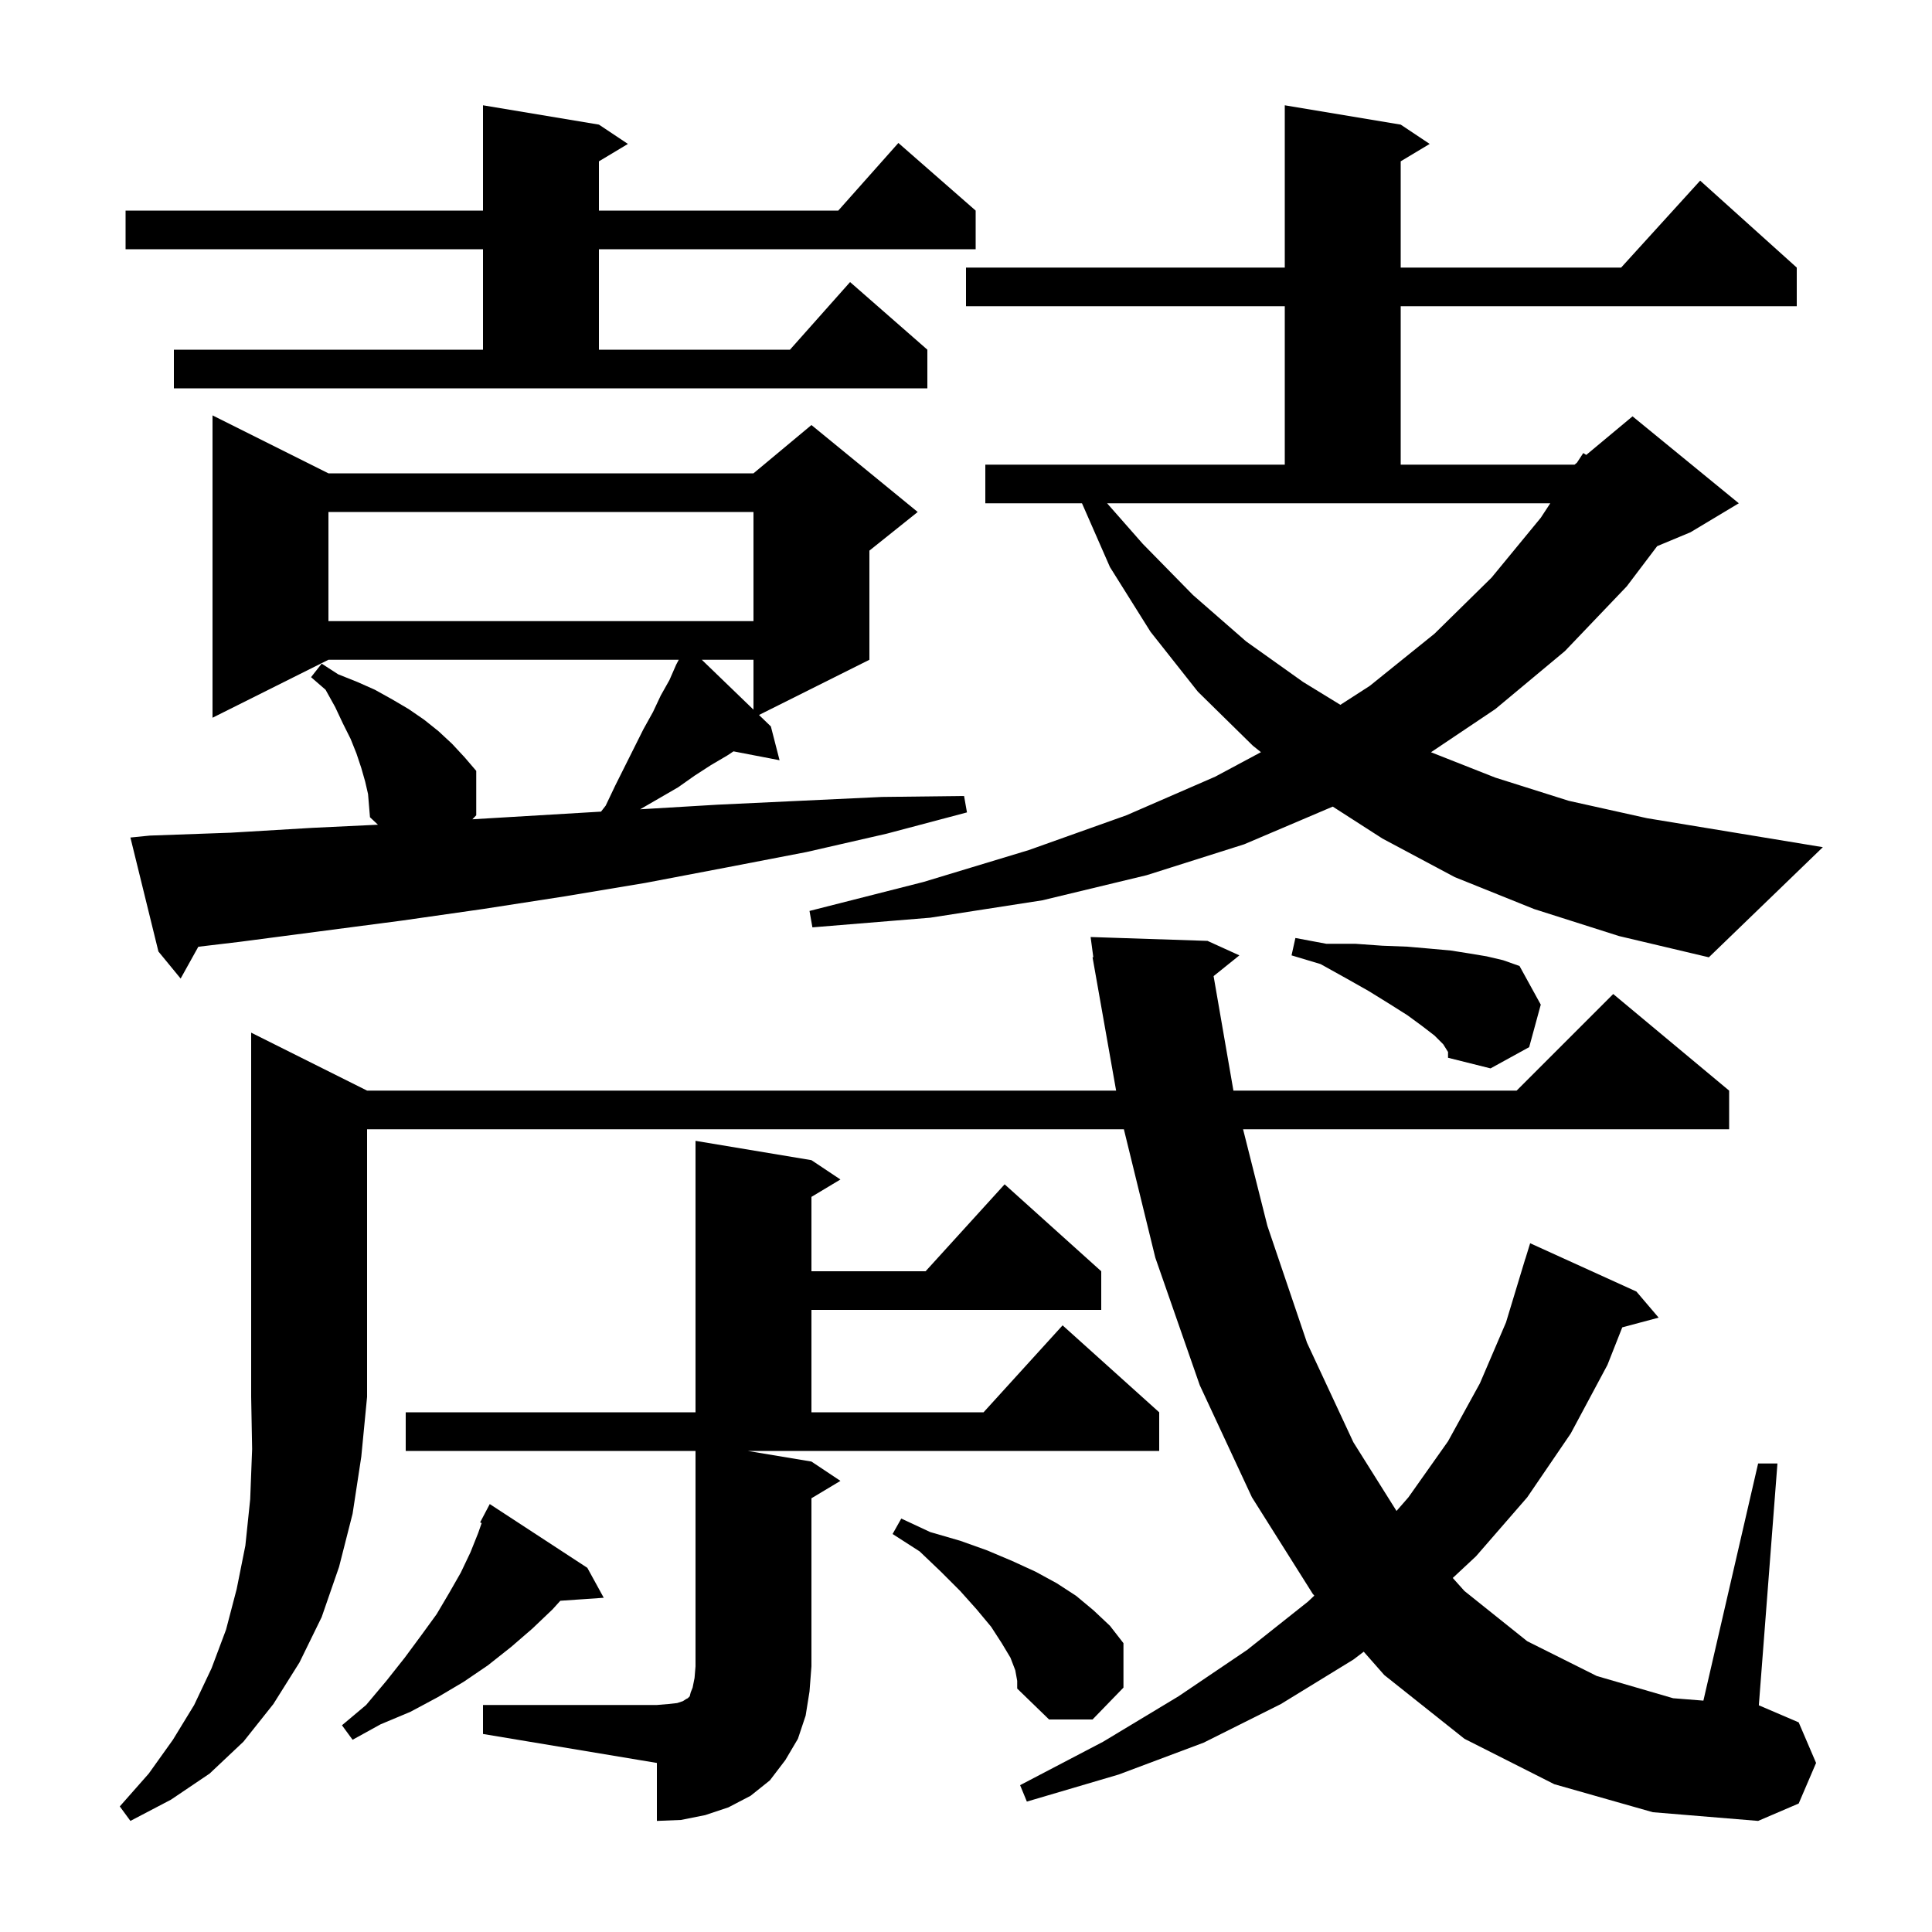 <svg xmlns="http://www.w3.org/2000/svg" xmlns:xlink="http://www.w3.org/1999/xlink" version="1.1" baseProfile="full" viewBox="0 0 200 200" width="200" height="200">
<g fill="black">
<path d="M 50.0 176.5 L 68.0 176.5 L 69.2 176.4 L 70.1 176.3 L 70.7 176.1 L 71.0 175.9 L 71.2 175.8 L 71.4 175.6 L 71.5 175.2 L 71.7 174.7 L 71.9 173.7 L 72.0 172.5 L 72.0 150.2 L 42.0 150.2 L 42.0 146.2 L 72.0 146.2 L 72.0 118.1 L 84.0 120.1 L 87.0 122.1 L 84.0 123.9 L 84.0 131.6 L 95.818 131.6 L 104.0 122.6 L 114.0 131.6 L 114.0 135.6 L 84.0 135.6 L 84.0 146.2 L 101.818 146.2 L 110.0 137.2 L 120.0 146.2 L 120.0 150.2 L 77.4 150.2 L 84.0 151.3 L 87.0 153.3 L 84.0 155.1 L 84.0 172.5 L 83.8 175.1 L 83.4 177.6 L 82.6 180.0 L 81.3 182.2 L 79.7 184.3 L 77.7 185.9 L 75.4 187.1 L 73.0 187.9 L 70.5 188.4 L 68.0 188.5 L 68.0 182.5 L 50.0 179.5 Z M 38.0 112.9 L 115.54 112.9 L 113.1 99.1 L 113.179 99.089 L 112.9 97.0 L 125.0 97.4 L 128.3 98.9 L 125.631 101.047 L 127.683 112.9 L 157.0 112.9 L 167.0 102.9 L 179.0 112.9 L 179.0 116.9 L 128.682 116.9 L 131.2 126.9 L 135.3 139.0 L 140.1 149.3 L 144.567 156.413 L 145.8 155.0 L 149.9 149.2 L 153.2 143.2 L 155.9 136.9 L 157.9 130.3 L 157.907 130.302 L 158.4 128.7 L 169.4 133.7 L 171.7 136.4 L 167.936 137.408 L 166.4 141.3 L 162.6 148.4 L 158.1 155.0 L 152.8 161.1 L 150.389 163.35 L 151.6 164.7 L 158.1 169.9 L 165.3 173.5 L 173.2 175.8 L 176.335 176.049 L 182.0 151.5 L 184.0 151.5 L 182.074 176.532 L 186.2 178.3 L 188.0 182.5 L 186.2 186.7 L 182.0 188.5 L 171.1 187.6 L 160.9 184.7 L 151.6 180.0 L 143.3 173.4 L 141.172 170.984 L 140.1 171.8 L 132.6 176.4 L 124.6 180.4 L 115.8 183.7 L 106.3 186.5 L 105.6 184.8 L 114.2 180.3 L 122.0 175.6 L 129.1 170.8 L 135.4 165.8 L 136.057 165.178 L 135.9 165.0 L 129.6 155.0 L 124.2 143.4 L 119.6 130.2 L 116.343 116.9 L 38.0 116.9 L 38.0 144.6 L 37.4 150.8 L 36.5 156.7 L 35.1 162.2 L 33.3 167.4 L 31.0 172.1 L 28.3 176.4 L 25.2 180.3 L 21.7 183.6 L 17.7 186.3 L 13.5 188.5 L 12.4 187.0 L 15.4 183.6 L 17.9 180.1 L 20.1 176.5 L 21.9 172.7 L 23.4 168.7 L 24.5 164.5 L 25.4 160.0 L 25.9 155.2 L 26.1 150.0 L 26.0 144.6 L 26.0 106.9 Z M 60.8 162.3 L 62.5 165.4 L 58.005 165.71 L 57.2 166.6 L 55.1 168.6 L 52.9 170.5 L 50.5 172.4 L 48.0 174.1 L 45.3 175.7 L 42.5 177.2 L 39.4 178.5 L 36.5 180.1 L 35.4 178.6 L 37.9 176.5 L 40.0 174.0 L 41.9 171.6 L 43.6 169.3 L 45.2 167.1 L 46.5 164.9 L 47.7 162.8 L 48.7 160.7 L 49.5 158.7 L 49.861 157.668 L 49.7 157.6 L 50.7 155.7 Z M 105.1 172.9 L 104.6 171.6 L 103.7 170.1 L 102.6 168.4 L 101.1 166.6 L 99.4 164.7 L 97.4 162.7 L 95.2 160.6 L 92.4 158.8 L 93.3 157.2 L 96.3 158.6 L 99.4 159.5 L 102.2 160.5 L 104.8 161.6 L 107.2 162.7 L 109.4 163.9 L 111.4 165.2 L 113.2 166.7 L 114.9 168.3 L 116.3 170.1 L 116.3 174.7 L 113.1 178.0 L 108.6 178.0 L 105.3 174.8 L 105.3 174.0 Z M 149.4 108.1 L 148.5 107.2 L 147.2 106.2 L 145.7 105.1 L 143.8 103.9 L 141.7 102.6 L 139.4 101.3 L 136.7 99.8 L 133.7 98.9 L 134.1 97.1 L 137.3 97.7 L 140.3 97.7 L 143.1 97.9 L 145.7 98.0 L 148.0 98.2 L 150.2 98.4 L 152.1 98.7 L 153.9 99.0 L 155.6 99.4 L 157.3 100.0 L 159.5 104.0 L 158.3 108.4 L 154.3 110.6 L 149.9 109.5 L 149.9 108.9 Z M 15.5 86.5 L 23.9 86.2 L 32.3 85.7 L 39.125 85.375 L 38.3 84.6 L 38.1 82.2 L 37.8 80.9 L 37.4 79.5 L 36.9 78.0 L 36.3 76.5 L 35.5 74.9 L 34.7 73.2 L 33.7 71.4 L 32.2 70.1 L 33.3 68.7 L 35.0 69.8 L 37.0 70.6 L 38.8 71.4 L 40.6 72.4 L 42.3 73.4 L 43.9 74.5 L 45.4 75.7 L 46.8 77.0 L 48.1 78.4 L 49.3 79.8 L 49.3 84.4 L 48.901 84.812 L 62.218 84.019 L 62.7 83.4 L 63.7 81.3 L 66.6 75.5 L 67.6 73.7 L 68.4 72.0 L 69.3 70.4 L 70.0 68.8 L 70.267 68.3 L 34.0 68.3 L 22.0 74.3 L 22.0 43.0 L 34.0 49.0 L 78.0 49.0 L 84.0 44.0 L 95.0 53.0 L 90.0 57.0 L 90.0 68.3 L 78.571 74.014 L 79.8 75.2 L 80.7 78.7 L 75.931 77.78 L 75.3 78.2 L 73.6 79.2 L 71.9 80.3 L 70.2 81.5 L 66.4 83.7 L 66.263 83.778 L 74.3 83.3 L 91.3 82.5 L 99.8 82.4 L 100.1 84.1 L 91.8 86.3 L 83.5 88.2 L 75.2 89.8 L 66.8 91.4 L 58.4 92.8 L 50.0 94.1 L 41.6 95.3 L 24.8 97.5 L 20.529 98.008 L 18.7 101.3 L 16.4 98.5 L 13.5 86.7 Z M 158.8 94.1 L 150.6 90.8 L 143.1 86.8 L 137.966 83.5 L 128.8 87.4 L 118.7 90.6 L 107.9 93.2 L 96.3 95.0 L 84.1 96.0 L 83.8 94.3 L 95.6 91.3 L 106.5 88.0 L 116.6 84.4 L 125.8 80.4 L 130.534 77.864 L 129.7 77.2 L 124.0 71.6 L 119.1 65.4 L 114.9 58.7 L 112.007 52.1 L 102.0 52.1 L 102.0 48.1 L 133.0 48.1 L 133.0 31.7 L 100.0 31.7 L 100.0 27.7 L 133.0 27.7 L 133.0 10.9 L 145.0 12.9 L 148.0 14.9 L 145.0 16.7 L 145.0 27.7 L 167.818 27.7 L 176.0 18.7 L 186.0 27.7 L 186.0 31.7 L 145.0 31.7 L 145.0 48.1 L 163.0 48.1 L 163.247 47.894 L 163.9 46.9 L 164.207 47.094 L 169.0 43.1 L 180.0 52.1 L 175.0 55.1 L 171.55 56.538 L 168.4 60.7 L 162.0 67.4 L 154.8 73.4 L 148.135 77.872 L 154.8 80.5 L 162.4 82.9 L 170.5 84.7 L 179.0 86.1 L 188.7 87.7 L 176.9 99.1 L 167.6 96.9 Z M 72.651 68.3 L 78.0 73.463 L 78.0 68.3 Z M 118.3 56.3 L 123.5 61.6 L 129.0 66.4 L 134.9 70.6 L 138.755 72.963 L 141.8 71.0 L 148.5 65.6 L 154.4 59.8 L 159.5 53.6 L 160.485 52.1 L 114.607 52.1 Z M 34.0 53.0 L 34.0 64.3 L 78.0 64.3 L 78.0 53.0 Z M 18.0 36.2 L 50.0 36.2 L 50.0 25.8 L 13.0 25.8 L 13.0 21.8 L 50.0 21.8 L 50.0 10.9 L 62.0 12.9 L 65.0 14.9 L 62.0 16.7 L 62.0 21.8 L 86.778 21.8 L 93.0 14.8 L 101.0 21.8 L 101.0 25.8 L 62.0 25.8 L 62.0 36.2 L 81.778 36.2 L 88.0 29.2 L 96.0 36.2 L 96.0 40.2 L 18.0 40.2 Z " />
</g>
</svg>
